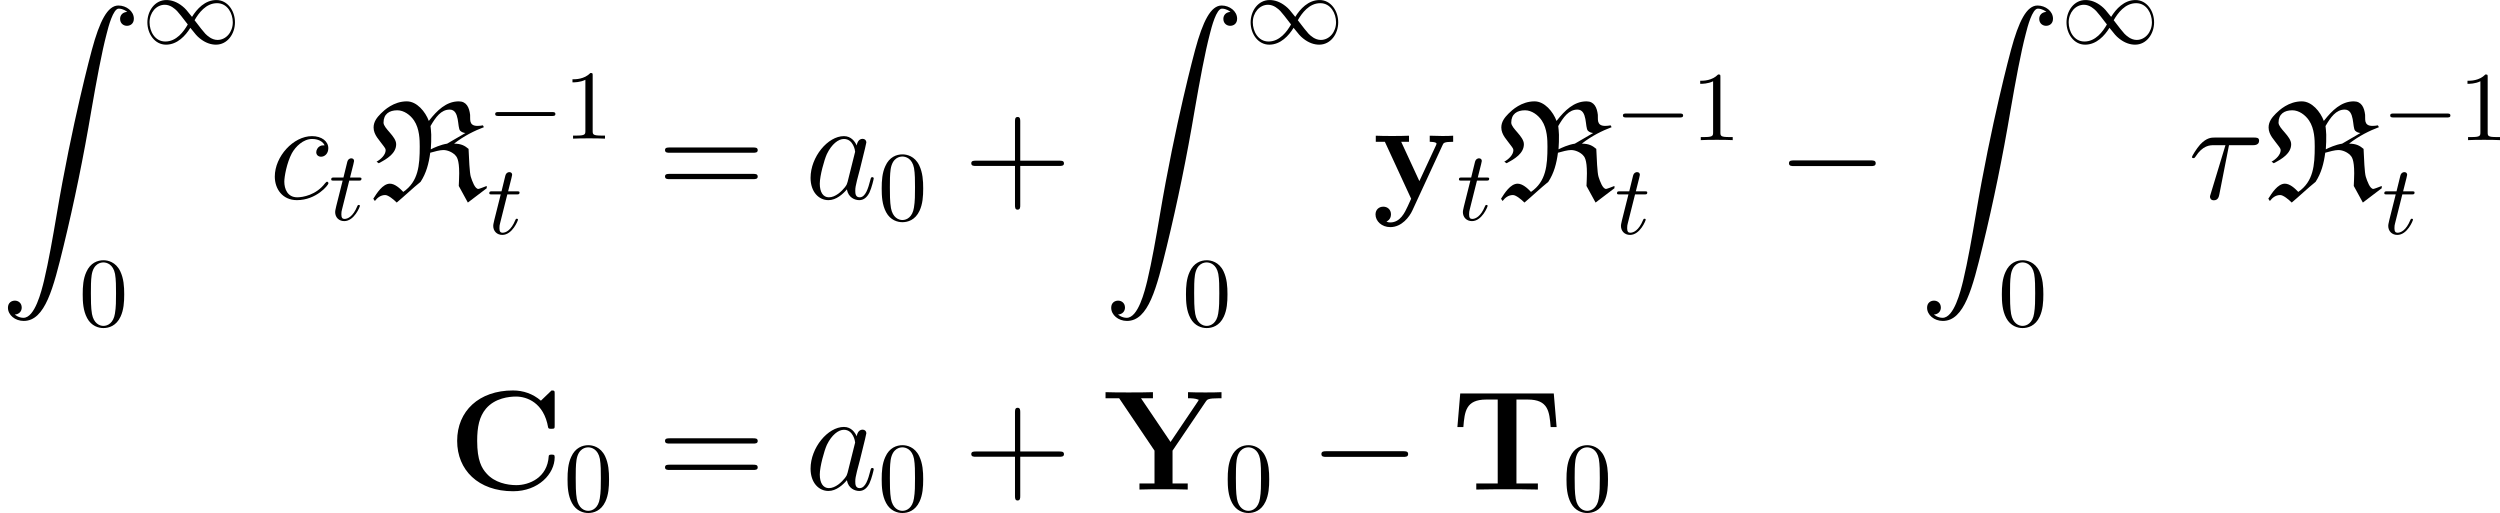 <?xml version='1.0' encoding='UTF-8'?>
<!-- This file was generated by dvisvgm 2.9.1 -->
<svg version='1.1' xmlns='http://www.w3.org/2000/svg' xmlns:xlink='http://www.w3.org/1999/xlink' width='252.655pt' height='51.845pt' viewBox='96.248 16.972 252.655 51.845'>
<defs>
<path id='g6-0' d='M9.454-3.3C9.698-3.3 9.956-3.3 9.956-3.587S9.698-3.873 9.454-3.873H1.693C1.449-3.873 1.191-3.873 1.191-3.587S1.449-3.3 1.693-3.3H9.454Z'/>
<path id='g6-49' d='M7.288-3.888C6.513-4.863 6.341-5.079 5.896-5.437C5.093-6.083 4.29-6.341 3.558-6.341C1.879-6.341 .789-4.763 .789-3.084C.789-1.435 1.851 .158 3.5 .158S6.341-1.148 7.044-2.295C7.819-1.32 7.991-1.105 8.436-.746C9.239-.1 10.042 .158 10.774 .158C12.452 .158 13.543-1.42 13.543-3.099C13.543-4.749 12.481-6.341 10.831-6.341S7.991-5.036 7.288-3.888ZM7.661-3.4C8.249-4.433 9.311-5.882 10.932-5.882C12.452-5.882 13.227-4.39 13.227-3.099C13.227-1.693 12.266-.531 11.004-.531C10.171-.531 9.526-1.133 9.225-1.435C8.866-1.822 8.536-2.267 7.661-3.4ZM6.671-2.783C6.083-1.75 5.021-.301 3.4-.301C1.879-.301 1.105-1.793 1.105-3.084C1.105-4.49 2.066-5.652 3.328-5.652C4.16-5.652 4.806-5.05 5.107-4.749C5.466-4.361 5.796-3.917 6.671-2.783Z'/>
<path id='g2-82' d='M6.198-4.992C6.241-5.48 6.241-5.997 6.241-6.47C6.241-6.657 6.183-7.274 6.169-7.345C6.685-8.235 7.23-9.009 8.106-9.009C9.153-9.009 8.852-7.187 9.167-6.872C9.311-6.728 9.512-6.657 9.698-6.642L7.847-5.566C7.202-5.466 6.499-5.15 6.198-4.992ZM5.997-7.862C5.652-8.794 4.792-9.841 3.773-9.841C2.439-9.841 1.492-8.952 1.148-8.608C.746-8.206 .416-7.776 .416-7.202C.416-6.441 1.004-5.925 1.449-5.294C1.535-5.179 1.635-5.05 1.635-4.906C1.635-4.447 1.162-3.988 .717-3.744L.933-3.587C1.779-4.017 2.697-4.591 2.697-5.509C2.697-6.312 1.42-7.101 1.42-7.69C1.42-8.565 2.008-8.938 2.812-8.938C3.486-8.938 4.132-8.464 4.505-7.905C5.064-7.073 5.079-5.939 5.079-5.265C5.079-3.386 4.949-1.736 3.414-.689C3.07-1.062 2.554-1.521 2.066-1.521C1.334-1.521 .732-.545 .387 0L.545 .23C.803-.115 1.148-.373 1.592-.373C1.894-.373 2.439 .072 2.754 .387C3.544-.273 4.361-1.062 5.165-1.707C5.738-2.582 5.997-3.558 6.14-4.648C6.528-4.763 7.13-4.921 7.46-4.921C7.876-4.921 8.349-4.72 8.651-4.419C8.823-4.246 9.067-3.974 9.067-2.568C9.067-2.152 9.038-1.736 9.024-1.291L9.942 .387L11.85-1.062V-1.291C11.563-1.176 11.075-.99 11.004-.99C10.659-.99 10.387-1.765 10.243-2.209C10.114-2.597 10.057-4.089 10.014-5.036C9.641-5.351 9.282-5.566 8.55-5.566C9.526-6.341 10.645-6.886 11.563-7.23L11.463-7.417C11.29-7.388 11.104-7.36 10.917-7.36C9.985-7.36 10.214-8.106 10.171-8.479C10.085-9.21 9.813-9.841 9.024-9.841C7.747-9.841 6.814-8.895 6.054-7.933L5.997-7.862Z'/>
<path id='g7-28' d='M4.117-5.409H6.499C6.685-5.409 7.159-5.409 7.159-5.868C7.159-6.183 6.886-6.183 6.628-6.183H2.683C2.353-6.183 1.865-6.183 1.205-5.48C.832-5.064 .373-4.304 .373-4.218S.445-4.103 .531-4.103C.631-4.103 .646-4.146 .717-4.232C1.463-5.409 2.209-5.409 2.568-5.409H3.759L2.267-.488C2.195-.273 2.195-.244 2.195-.201C2.195-.043 2.295 .158 2.582 .158C3.027 .158 3.099-.23 3.142-.445L4.117-5.409Z'/>
<path id='g7-97' d='M4.318-1.707C4.246-1.463 4.246-1.435 4.046-1.162C3.73-.76 3.099-.143 2.425-.143C1.836-.143 1.506-.674 1.506-1.521C1.506-2.31 1.951-3.917 2.224-4.519C2.711-5.523 3.386-6.04 3.945-6.04C4.892-6.04 5.079-4.863 5.079-4.749C5.079-4.734 5.036-4.548 5.021-4.519L4.318-1.707ZM5.236-5.38C5.079-5.753 4.691-6.327 3.945-6.327C2.324-6.327 .574-4.232 .574-2.109C.574-.689 1.406 .143 2.381 .143C3.171 .143 3.845-.473 4.246-.947C4.39-.1 5.064 .143 5.495 .143S6.269-.115 6.528-.631C6.757-1.119 6.958-1.994 6.958-2.052C6.958-2.123 6.901-2.181 6.814-2.181C6.685-2.181 6.671-2.109 6.614-1.894C6.398-1.047 6.126-.143 5.538-.143C5.122-.143 5.093-.516 5.093-.803C5.093-1.133 5.136-1.291 5.265-1.851C5.365-2.209 5.437-2.525 5.552-2.941C6.083-5.093 6.212-5.609 6.212-5.695C6.212-5.896 6.054-6.054 5.839-6.054C5.38-6.054 5.265-5.552 5.236-5.38Z'/>
<path id='g7-99' d='M5.609-5.394C5.337-5.394 5.208-5.394 5.007-5.222C4.921-5.15 4.763-4.935 4.763-4.706C4.763-4.419 4.978-4.246 5.251-4.246C5.595-4.246 5.982-4.533 5.982-5.107C5.982-5.796 5.322-6.327 4.333-6.327C2.453-6.327 .574-4.275 .574-2.238C.574-.99 1.349 .143 2.812 .143C4.763 .143 5.997-1.377 5.997-1.564C5.997-1.65 5.911-1.722 5.853-1.722C5.81-1.722 5.796-1.707 5.667-1.578C4.749-.359 3.386-.143 2.841-.143C1.851-.143 1.535-1.004 1.535-1.722C1.535-2.224 1.779-3.615 2.295-4.591C2.668-5.265 3.443-6.04 4.347-6.04C4.533-6.04 5.322-6.011 5.609-5.394Z'/>
<path id='g5-90' d='M1.492 31.232C1.951 31.203 2.195 30.887 2.195 30.529C2.195 30.055 1.836 29.826 1.506 29.826C1.162 29.826 .803 30.041 .803 30.543C.803 31.275 1.521 31.877 2.396 31.877C4.576 31.877 5.394 28.52 6.413 24.36C7.517 19.826 8.45 15.25 9.225 10.645C9.755 7.589 10.286 4.72 10.774 2.869C10.946 2.166 11.434 .316 11.993 .316C12.438 .316 12.797 .588 12.854 .646C12.381 .674 12.137 .99 12.137 1.349C12.137 1.822 12.496 2.052 12.825 2.052C13.17 2.052 13.528 1.836 13.528 1.334C13.528 .56 12.754 0 11.965 0C10.874 0 10.071 1.564 9.282 4.49C9.239 4.648 7.288 11.85 5.71 21.232C5.337 23.427 4.921 25.823 4.447 27.817C4.189 28.865 3.529 31.562 2.367 31.562C1.851 31.562 1.506 31.232 1.492 31.232Z'/>
<path id='g16-116' d='M2.052-3.985H2.989C3.188-3.985 3.288-3.985 3.288-4.184C3.288-4.294 3.188-4.294 3.009-4.294H2.132C2.491-5.709 2.54-5.908 2.54-5.968C2.54-6.137 2.421-6.237 2.252-6.237C2.222-6.237 1.943-6.227 1.853-5.878L1.465-4.294H.528C.329-4.294 .229-4.294 .229-4.105C.229-3.985 .309-3.985 .508-3.985H1.385C.667-1.156 .628-.986 .628-.807C.628-.269 1.006 .11 1.544 .11C2.56 .11 3.128-1.345 3.128-1.425C3.128-1.524 3.049-1.524 3.009-1.524C2.919-1.524 2.909-1.494 2.859-1.385C2.431-.349 1.903-.11 1.564-.11C1.355-.11 1.255-.239 1.255-.568C1.255-.807 1.275-.877 1.315-1.046L2.052-3.985Z'/>
<path id='g3-67' d='M10.745-9.641C10.745-9.971 10.745-10.014 10.43-10.014L9.354-8.981C8.55-9.669 7.589-10.014 6.528-10.014C3.099-10.014 .889-7.933 .889-4.921C.889-1.965 3.027 .172 6.542 .172C9.095 .172 10.745-1.578 10.745-3.271C10.745-3.515 10.659-3.529 10.444-3.529C10.301-3.529 10.157-3.529 10.143-3.371C10.014-1.191 8.163-.445 6.872-.445C5.939-.445 4.677-.703 3.873-1.607C3.371-2.152 2.912-2.941 2.912-4.921C2.912-6.327 3.127-7.374 3.802-8.177C4.72-9.253 6.155-9.397 6.843-9.397C7.919-9.397 9.655-8.794 10.085-6.269C10.114-6.14 10.243-6.14 10.415-6.14C10.745-6.14 10.745-6.169 10.745-6.513V-9.641Z'/>
<path id='g3-84' d='M10.329-9.712H.875L.588-6.312H1.191C1.32-7.876 1.435-9.095 3.5-9.095H4.663V-.617H2.496V0C3.644-.029 5.122-.029 5.609-.029C6.484-.029 7.575-.029 8.722 0V-.617H6.556V-9.095H7.704C9.77-9.095 9.885-7.89 10.014-6.312H10.616L10.329-9.712Z'/>
<path id='g3-89' d='M10.372-8.909C10.501-9.095 10.587-9.225 11.678-9.225H11.95V-9.841C11.549-9.813 10.76-9.813 10.329-9.813C9.928-9.813 8.895-9.813 8.565-9.841V-9.225C8.923-9.225 9.296-9.225 9.655-9.067L9.555-8.895L6.8-4.806L3.816-9.225H5.021V-9.841C4.562-9.813 3.099-9.813 2.554-9.813C2.066-9.813 .617-9.813 .23-9.841V-9.225H1.607L5.179-3.931V-.617H3.658V0C4.074-.029 5.581-.029 6.097-.029C6.642-.029 8.077-.029 8.536 0V-.617H7.001V-3.931L10.372-8.909Z'/>
<path id='g3-121' d='M7.101-5.437C7.187-5.638 7.245-5.753 8.163-5.753V-6.37C7.675-6.341 7.618-6.341 7.03-6.341C6.642-6.341 6.614-6.341 5.796-6.37V-5.753C5.81-5.753 6.484-5.753 6.484-5.566C6.484-5.523 6.441-5.437 6.427-5.394L4.749-1.779L2.912-5.753H3.701V-6.37C3.357-6.341 2.381-6.341 1.98-6.341C1.564-6.341 .717-6.341 .344-6.37V-5.753H1.262L3.917 0C3.845 .172 3.644 .588 3.572 .76C3.271 1.406 2.812 2.396 1.808 2.396C1.75 2.396 1.578 2.396 1.42 2.31C1.449 2.295 1.879 2.123 1.879 1.578C1.879 1.105 1.535 .803 1.105 .803C.66 .803 .316 1.105 .316 1.592C.316 2.267 .947 2.869 1.808 2.869C2.984 2.869 3.759 1.808 4.046 1.176L7.101-5.437Z'/>
<path id='g8-43' d='M5.724-3.314H9.684C9.885-3.314 10.143-3.314 10.143-3.572C10.143-3.845 9.899-3.845 9.684-3.845H5.724V-7.804C5.724-8.005 5.724-8.263 5.466-8.263C5.193-8.263 5.193-8.02 5.193-7.804V-3.845H1.234C1.033-3.845 .775-3.845 .775-3.587C.775-3.314 1.019-3.314 1.234-3.314H5.193V.646C5.193 .846 5.193 1.105 5.452 1.105C5.724 1.105 5.724 .861 5.724 .646V-3.314Z'/>
<path id='g8-61' d='M9.684-4.648C9.885-4.648 10.143-4.648 10.143-4.906C10.143-5.179 9.899-5.179 9.684-5.179H1.234C1.033-5.179 .775-5.179 .775-4.921C.775-4.648 1.019-4.648 1.234-4.648H9.684ZM9.684-1.98C9.885-1.98 10.143-1.98 10.143-2.238C10.143-2.511 9.899-2.511 9.684-2.511H1.234C1.033-2.511 .775-2.511 .775-2.252C.775-1.98 1.019-1.98 1.234-1.98H9.684Z'/>
<path id='g17-48' d='M4.583-3.188C4.583-3.985 4.533-4.782 4.184-5.519C3.726-6.476 2.909-6.635 2.491-6.635C1.893-6.635 1.166-6.376 .757-5.45C.438-4.762 .389-3.985 .389-3.188C.389-2.441 .428-1.544 .837-.787C1.265 .02 1.993 .219 2.481 .219C3.019 .219 3.776 .01 4.214-.936C4.533-1.624 4.583-2.401 4.583-3.188ZM2.481 0C2.092 0 1.504-.249 1.325-1.205C1.215-1.803 1.215-2.72 1.215-3.308C1.215-3.945 1.215-4.603 1.295-5.141C1.484-6.326 2.232-6.416 2.481-6.416C2.809-6.416 3.467-6.237 3.656-5.25C3.756-4.692 3.756-3.935 3.756-3.308C3.756-2.56 3.756-1.883 3.646-1.245C3.497-.299 2.929 0 2.481 0Z'/>
<path id='g17-49' d='M2.929-6.376C2.929-6.615 2.929-6.635 2.7-6.635C2.082-5.998 1.205-5.998 .887-5.998V-5.689C1.086-5.689 1.674-5.689 2.192-5.948V-.787C2.192-.428 2.162-.309 1.265-.309H.946V0C1.295-.03 2.162-.03 2.56-.03S3.826-.03 4.174 0V-.309H3.856C2.959-.309 2.929-.418 2.929-.787V-6.376Z'/>
<use id='g15-0' xlink:href='#g6-0' transform='scale(.694)'/>
<use id='g15-49' xlink:href='#g6-49' transform='scale(.694)'/>
</defs>
<g id='page1'>
<use x='96.248' y='17.529' xlink:href='#g5-90'/>
<use x='110.595' y='21.376' xlink:href='#g15-49'/>
<use x='104.218' y='49.908' xlink:href='#g17-48'/>
<use x='123.446' y='37.056' xlink:href='#g7-99'/>
<use x='129.492' y='39.208' xlink:href='#g16-116'/>
<use x='133.588' y='37.056' xlink:href='#g2-82'/>
<use x='145.467' y='30.984' xlink:href='#g15-0'/>
<use x='153.216' y='30.984' xlink:href='#g17-49'/>
<use x='145.467' y='40.603' xlink:href='#g16-116'/>
<use x='162.681' y='37.056' xlink:href='#g8-61'/>
<use x='177.591' y='37.056' xlink:href='#g7-97'/>
<use x='184.965' y='39.208' xlink:href='#g17-48'/>
<use x='193.632' y='37.056' xlink:href='#g8-43'/>
<use x='207.746' y='17.529' xlink:href='#g5-90'/>
<use x='222.092' y='21.376' xlink:href='#g15-49'/>
<use x='215.716' y='49.908' xlink:href='#g17-48'/>
<use x='234.944' y='37.056' xlink:href='#g3-121'/>
<use x='243.462' y='39.208' xlink:href='#g16-116'/>
<use x='247.558' y='37.056' xlink:href='#g2-82'/>
<use x='259.437' y='31.133' xlink:href='#g15-0'/>
<use x='267.186' y='31.133' xlink:href='#g17-49'/>
<use x='259.437' y='40.603' xlink:href='#g16-116'/>
<use x='275.854' y='37.056' xlink:href='#g6-0'/>
<use x='290.2' y='17.529' xlink:href='#g5-90'/>
<use x='304.546' y='21.376' xlink:href='#g15-49'/>
<use x='298.17' y='49.908' xlink:href='#g17-48'/>
<use x='317.398' y='37.056' xlink:href='#g7-28'/>
<use x='325.101' y='37.056' xlink:href='#g2-82'/>
<use x='336.98' y='31.133' xlink:href='#g15-0'/>
<use x='344.729' y='31.133' xlink:href='#g17-49'/>
<use x='336.98' y='40.603' xlink:href='#g16-116'/>
<use x='141.56' y='66.446' xlink:href='#g3-67'/>
<use x='153.216' y='68.598' xlink:href='#g17-48'/>
<use x='162.681' y='66.446' xlink:href='#g8-61'/>
<use x='177.591' y='66.446' xlink:href='#g7-97'/>
<use x='184.965' y='68.598' xlink:href='#g17-48'/>
<use x='193.632' y='66.446' xlink:href='#g8-43'/>
<use x='207.746' y='66.446' xlink:href='#g3-89'/>
<use x='219.934' y='68.598' xlink:href='#g17-48'/>
<use x='228.601' y='66.446' xlink:href='#g6-0'/>
<use x='242.947' y='66.446' xlink:href='#g3-84'/>
<use x='254.172' y='68.598' xlink:href='#g17-48'/>
</g>
</svg>
